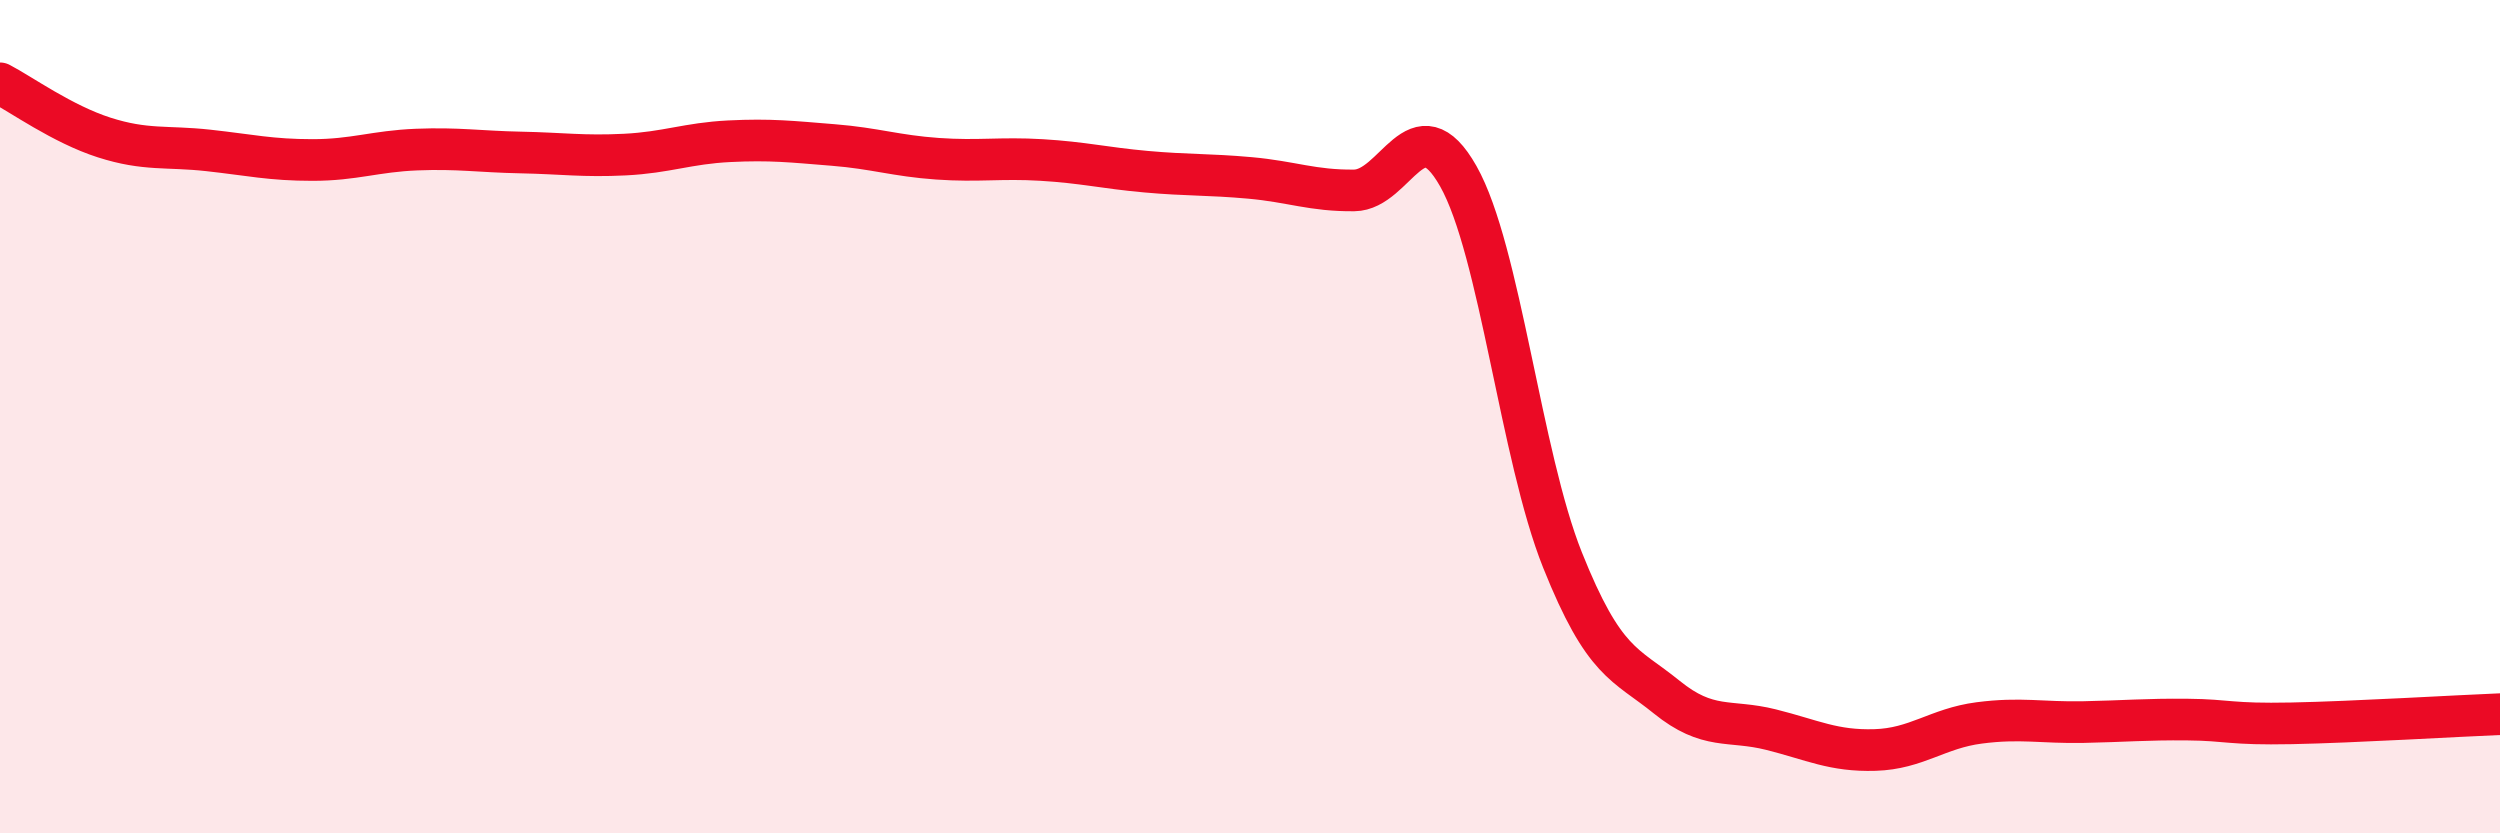 
    <svg width="60" height="20" viewBox="0 0 60 20" xmlns="http://www.w3.org/2000/svg">
      <path
        d="M 0,2 C 0.5,2.26 1.5,2.98 2.5,3.3 C 3.5,3.62 4,3.5 5,3.61 C 6,3.72 6.5,3.84 7.5,3.84 C 8.5,3.84 9,3.63 10,3.59 C 11,3.55 11.5,3.64 12.5,3.66 C 13.5,3.68 14,3.76 15,3.71 C 16,3.66 16.5,3.44 17.5,3.39 C 18.5,3.34 19,3.4 20,3.48 C 21,3.56 21.5,3.74 22.5,3.81 C 23.5,3.88 24,3.78 25,3.84 C 26,3.9 26.5,4.03 27.5,4.12 C 28.5,4.21 29,4.18 30,4.27 C 31,4.36 31.5,4.58 32.5,4.57 C 33.5,4.56 34,2.46 35,4.23 C 36,6 36.5,10.94 37.5,13.44 C 38.5,15.94 39,15.92 40,16.73 C 41,17.54 41.5,17.26 42.5,17.51 C 43.5,17.76 44,18.03 45,18 C 46,17.97 46.5,17.48 47.5,17.35 C 48.5,17.22 49,17.35 50,17.33 C 51,17.31 51.5,17.26 52.5,17.27 C 53.5,17.28 53.5,17.39 55,17.36 C 56.5,17.33 59,17.18 60,17.14L60 20L0 20Z"
        fill="#EB0A25"
        opacity="0.1"
        stroke-linecap="round"
        stroke-linejoin="round"
      />
      <path
        d="M 0,2 C 0.5,2.26 1.5,2.98 2.5,3.3 C 3.5,3.62 4,3.5 5,3.61 C 6,3.72 6.5,3.84 7.5,3.84 C 8.5,3.84 9,3.63 10,3.59 C 11,3.55 11.5,3.64 12.5,3.66 C 13.5,3.68 14,3.76 15,3.71 C 16,3.66 16.5,3.44 17.5,3.39 C 18.5,3.34 19,3.4 20,3.48 C 21,3.56 21.5,3.74 22.5,3.81 C 23.5,3.88 24,3.78 25,3.84 C 26,3.9 26.5,4.03 27.5,4.12 C 28.5,4.21 29,4.18 30,4.27 C 31,4.36 31.5,4.58 32.5,4.57 C 33.5,4.56 34,2.46 35,4.23 C 36,6 36.5,10.94 37.5,13.44 C 38.5,15.94 39,15.92 40,16.73 C 41,17.54 41.5,17.26 42.5,17.51 C 43.5,17.76 44,18.03 45,18 C 46,17.97 46.5,17.48 47.5,17.35 C 48.5,17.22 49,17.35 50,17.33 C 51,17.31 51.5,17.26 52.5,17.27 C 53.5,17.28 53.5,17.39 55,17.36 C 56.5,17.33 59,17.18 60,17.14"
        stroke="#EB0A25"
        stroke-width="1"
        fill="none"
        stroke-linecap="round"
        stroke-linejoin="round"
      />
    </svg>
  